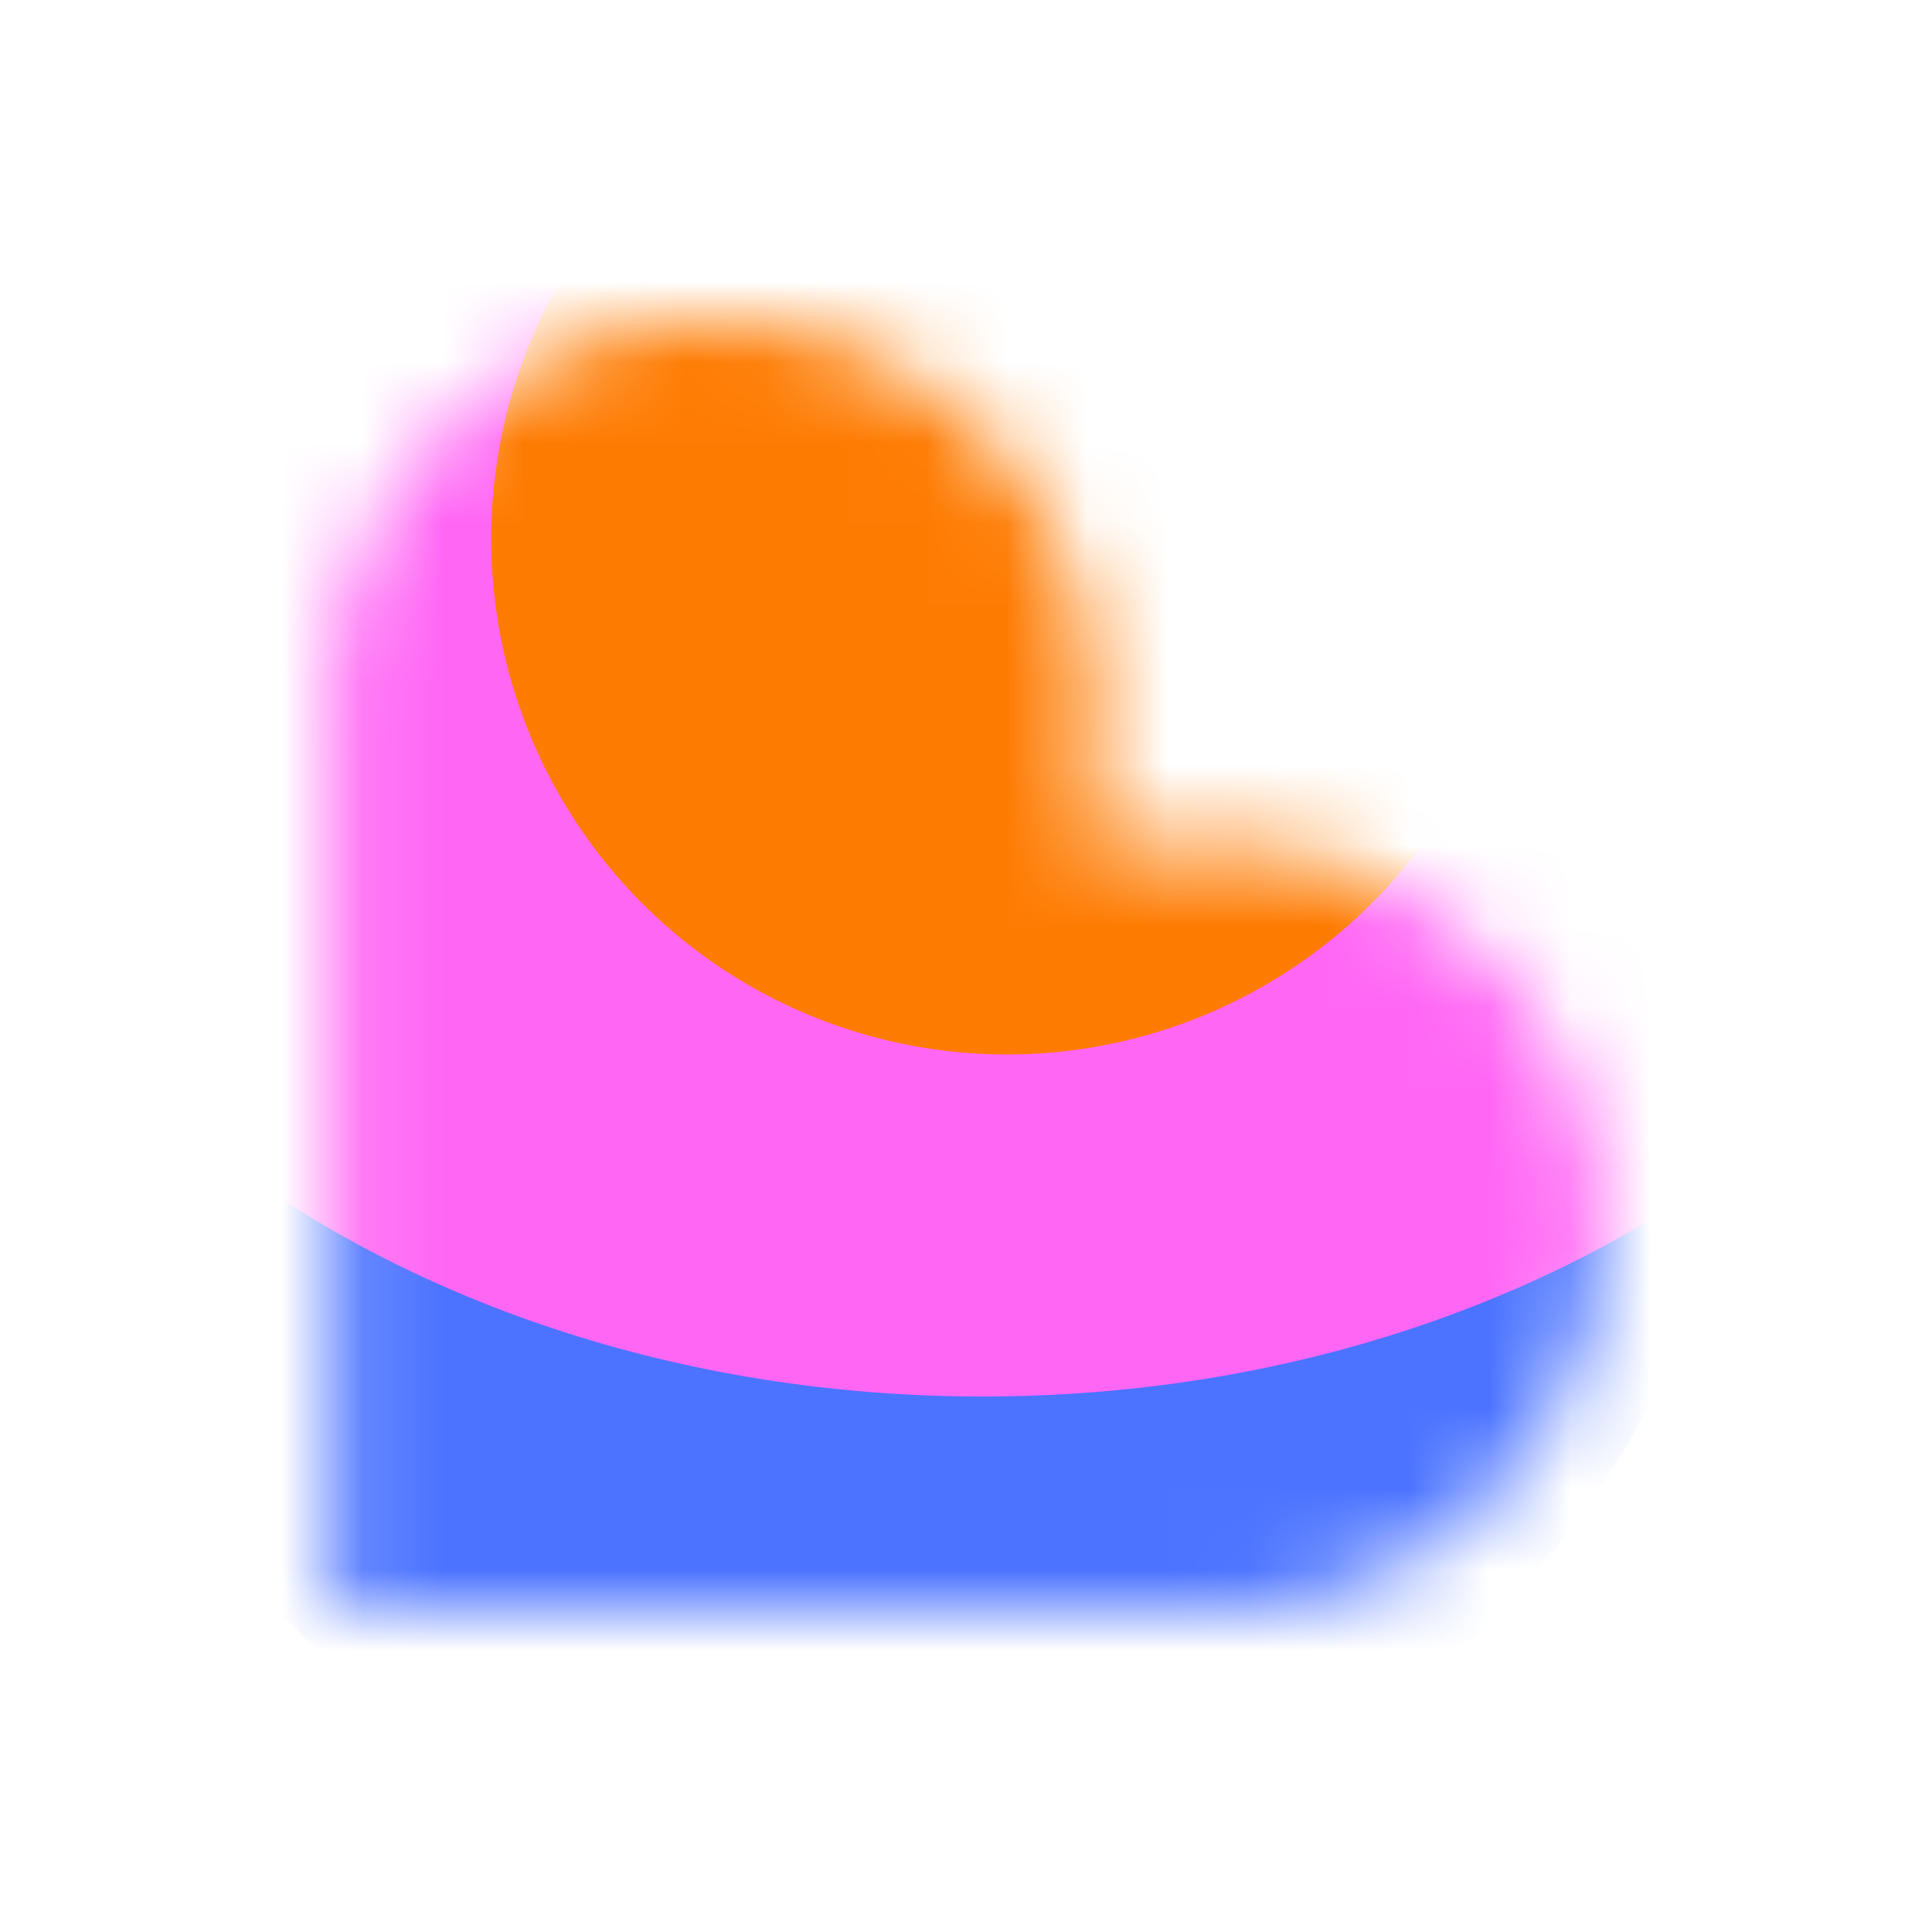 <?xml version="1.0" encoding="utf-8"?>
<svg xmlns="http://www.w3.org/2000/svg" fill="none" height="24" width="24">
  <mask height="16" id="b" maskUnits="userSpaceOnUse" style="mask-type:alpha" width="16" x="4" y="4">
    <path clip-rule="evenodd" d="M8.854 4a4.727 4.727 0 0 1 4.721 4.734v1.799h1.571a4.727 4.727 0 0 1 4.721 4.733A4.73 4.73 0 0 1 15.148 20H4.132V8.734A4.727 4.727 0 0 1 8.853 4" fill="url(#a)" fill-rule="evenodd"/>
  </mask>
  <g mask="url(#b)">
    <g filter="url(#c)">
      <path d="M11.035 23.193c5.882 0 10.651-4.769 10.651-10.651 0-5.883-4.769-10.651-10.651-10.651C5.152 1.89.384 6.659.384 12.54s4.768 10.652 10.65 10.652" fill="#4B73FF"/>
    </g>
    <g filter="url(#d)">
      <path d="M12.205 17.348c7.534 0 13.641-4.77 13.641-10.652S19.74-3.955 12.206-3.955C4.67-3.955-1.437.814-1.437 6.696c0 5.883 6.107 10.652 13.641 10.652" fill="#FF66F4"/>
    </g>
    <g filter="url(#e)">
      <path d="M12.395 13.098a6.406 6.406 0 1 0 0-12.81 6.406 6.406 0 0 0 0 12.81" fill="#FE7B02"/>
    </g>
  </g>
  <defs>
    <filter color-interpolation-filters="sRGB" filterUnits="userSpaceOnUse" height="30.85" id="c" width="30.849" x="-4.39" y="-2.883">
      <feFlood flood-opacity="0" result="BackgroundImageFix"/>
      <feBlend in="SourceGraphic" in2="BackgroundImageFix" result="shape"/>
      <feGaussianBlur result="effect1_foregroundBlur_1102_110" stdDeviation="2.387"/>
    </filter>
    <filter color-interpolation-filters="sRGB" filterUnits="userSpaceOnUse" height="30.85" id="d" width="36.83" x="-6.21" y="-8.729">
      <feFlood flood-opacity="0" result="BackgroundImageFix"/>
      <feBlend in="SourceGraphic" in2="BackgroundImageFix" result="shape"/>
      <feGaussianBlur result="effect1_foregroundBlur_1102_110" stdDeviation="2.387"/>
    </filter>
    <filter color-interpolation-filters="sRGB" filterUnits="userSpaceOnUse" height="22.358" id="e" width="22.358" x="1.216" y="-4.486">
      <feFlood flood-opacity="0" result="BackgroundImageFix"/>
      <feBlend in="SourceGraphic" in2="BackgroundImageFix" result="shape"/>
      <feGaussianBlur result="effect1_foregroundBlur_1102_110" stdDeviation="2.387"/>
    </filter>
    <linearGradient gradientUnits="userSpaceOnUse" id="a" x1="9.428" x2="14.222" y1="6.812" y2="19.994">
      <stop offset=".025" stop-color="#FF8E63"/>
      <stop offset=".56" stop-color="#FF7EB0"/>
      <stop offset=".95" stop-color="#4B73FF"/>
    </linearGradient>
  </defs>
</svg>